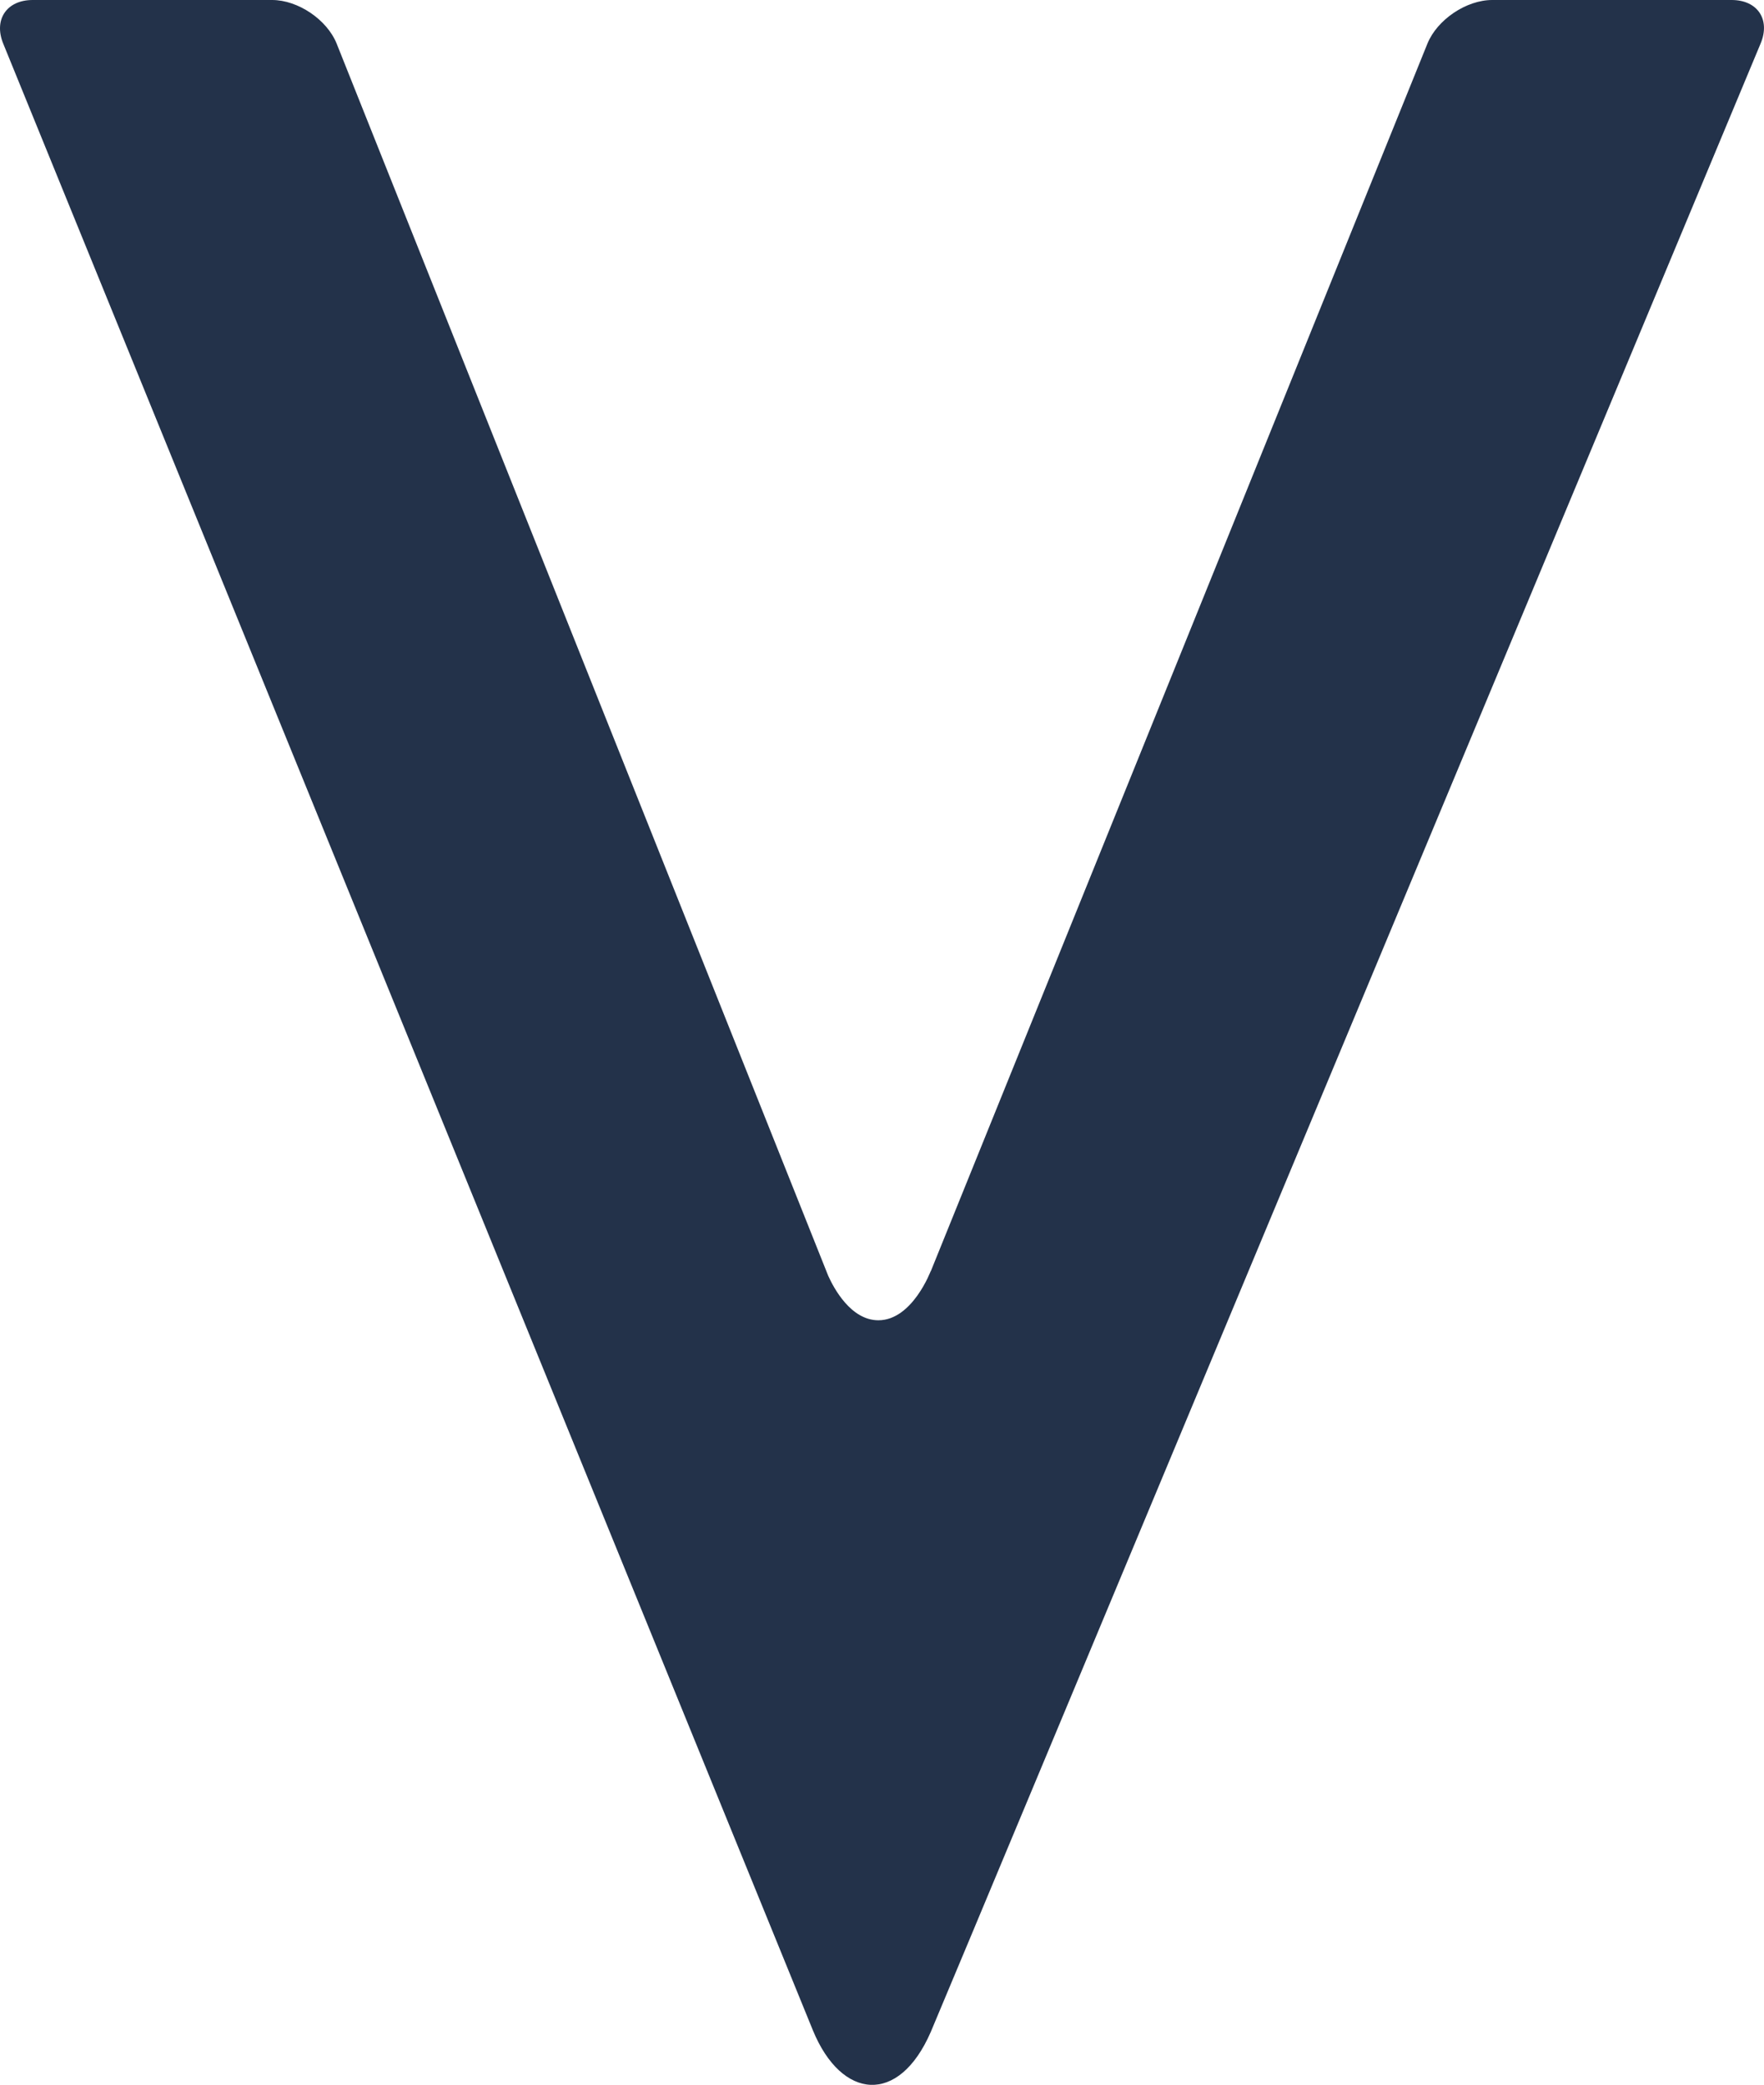<svg xmlns="http://www.w3.org/2000/svg" viewBox="0 0 589.4 696.39"><defs><style>.cls-1{fill:#23324a;}</style></defs><title>img-topV01</title><g id="レイヤー_2" data-name="レイヤー 2"><g id="w"><path class="cls-1" d="M578.59,0h-80c-8.66,0-18.41,6.57-21.66,14.6l-166,410.21.1-.37S304.88,441,293.49,441c-9.2,0-14.9-10.73-16.77-14.88L112.51,14.63C109.3,6.58,99.58,0,90.92,0h-80C2.22,0-2.19,6.56,1.08,14.58c0,0,267.16,655.44,270.56,663.67,9.53,23.09,28.65,25.1,39.36.45C315.22,669,588.27,14.53,588.27,14.53,591.61,6.54,587.25,0,578.59,0Z"/></g></g></svg>